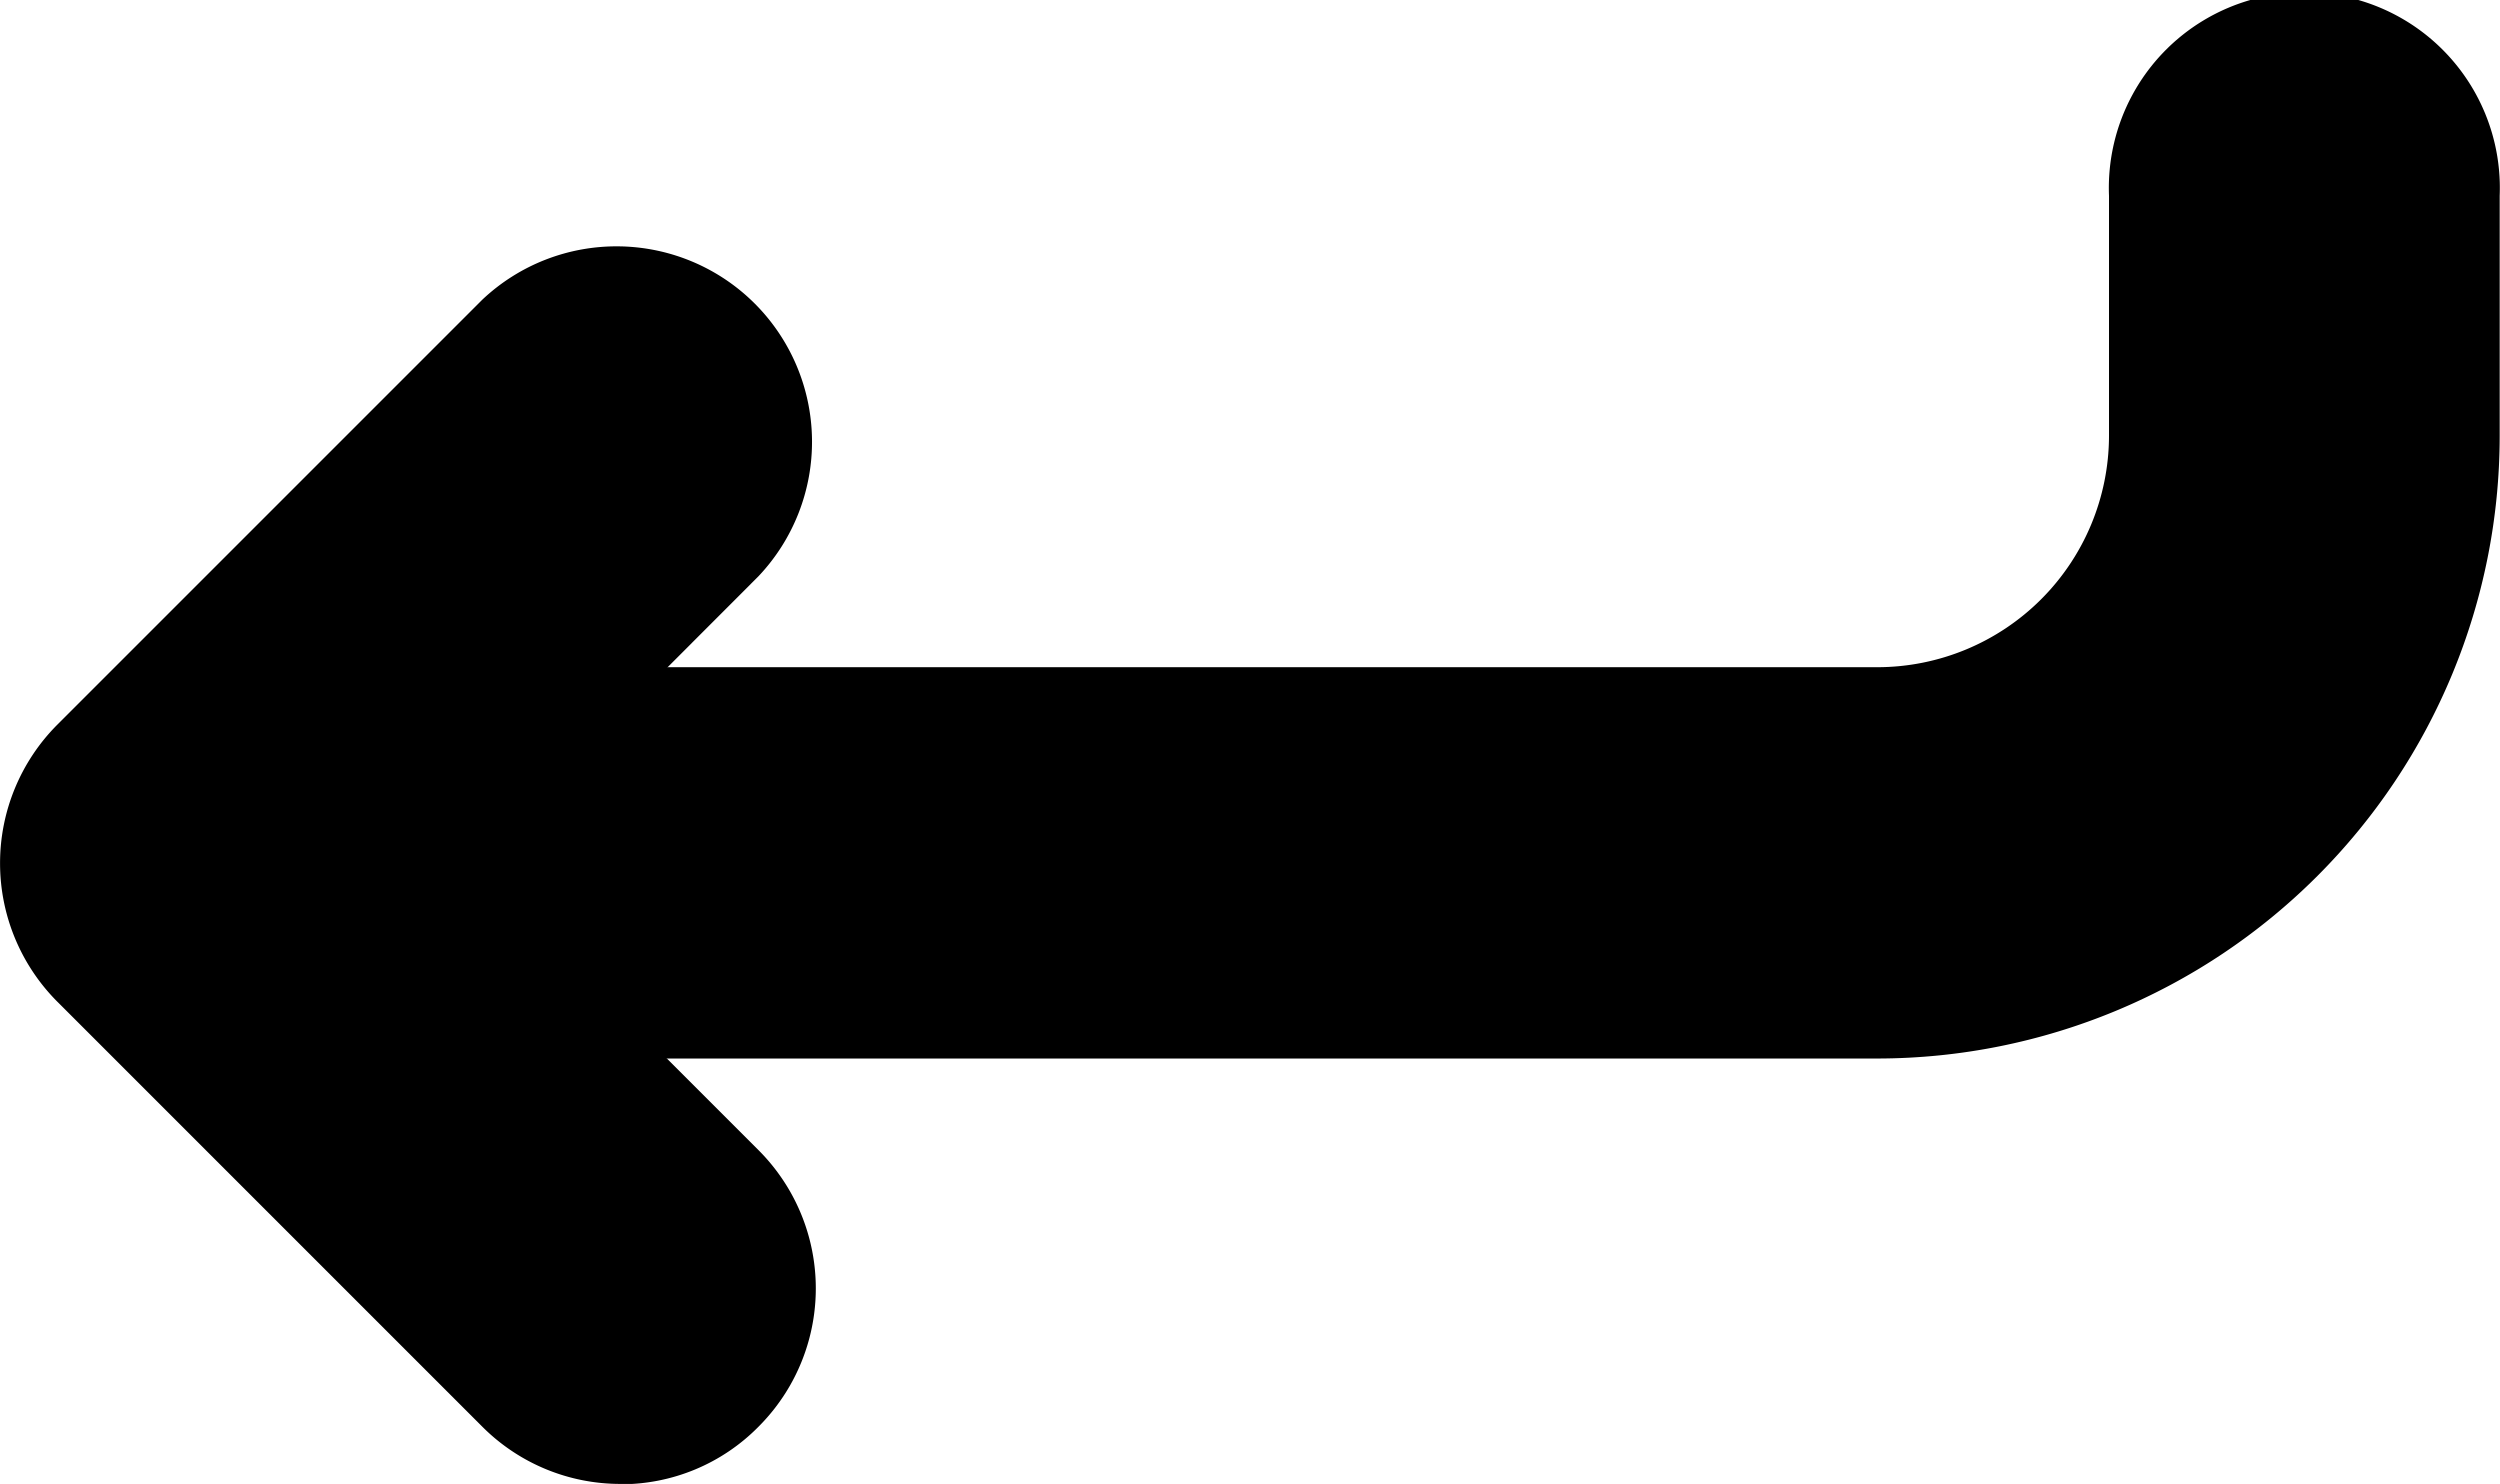 <svg xmlns="http://www.w3.org/2000/svg" viewBox="0 0 7.775 4.615">
  <g transform="translate(-94.662 -116.994)">
    <path
      d="M311.453,225.511h-5.231a.609.609,0,0,1,0-1.217h5.231a.721.721,0,0,0,.72-.719v-.747a.608.608,0,1,1,1.215,0v.747A1.937,1.937,0,0,1,311.453,225.511Z"
      transform="translate(-210.952 -105.225)" fill="currentColor" />
    <path
      d="M307.526,244.933a.606.606,0,0,1-.43-.178l-1.322-1.322a.61.61,0,0,1,0-.861l1.322-1.322a.608.608,0,0,1,.859.86l-.892.893.892.892a.608.608,0,0,1,0,.86.6.6,0,0,1-.43.179Z"
      transform="translate(-210.934 -123.324)" fill="currentColor" />
  </g>
</svg>
